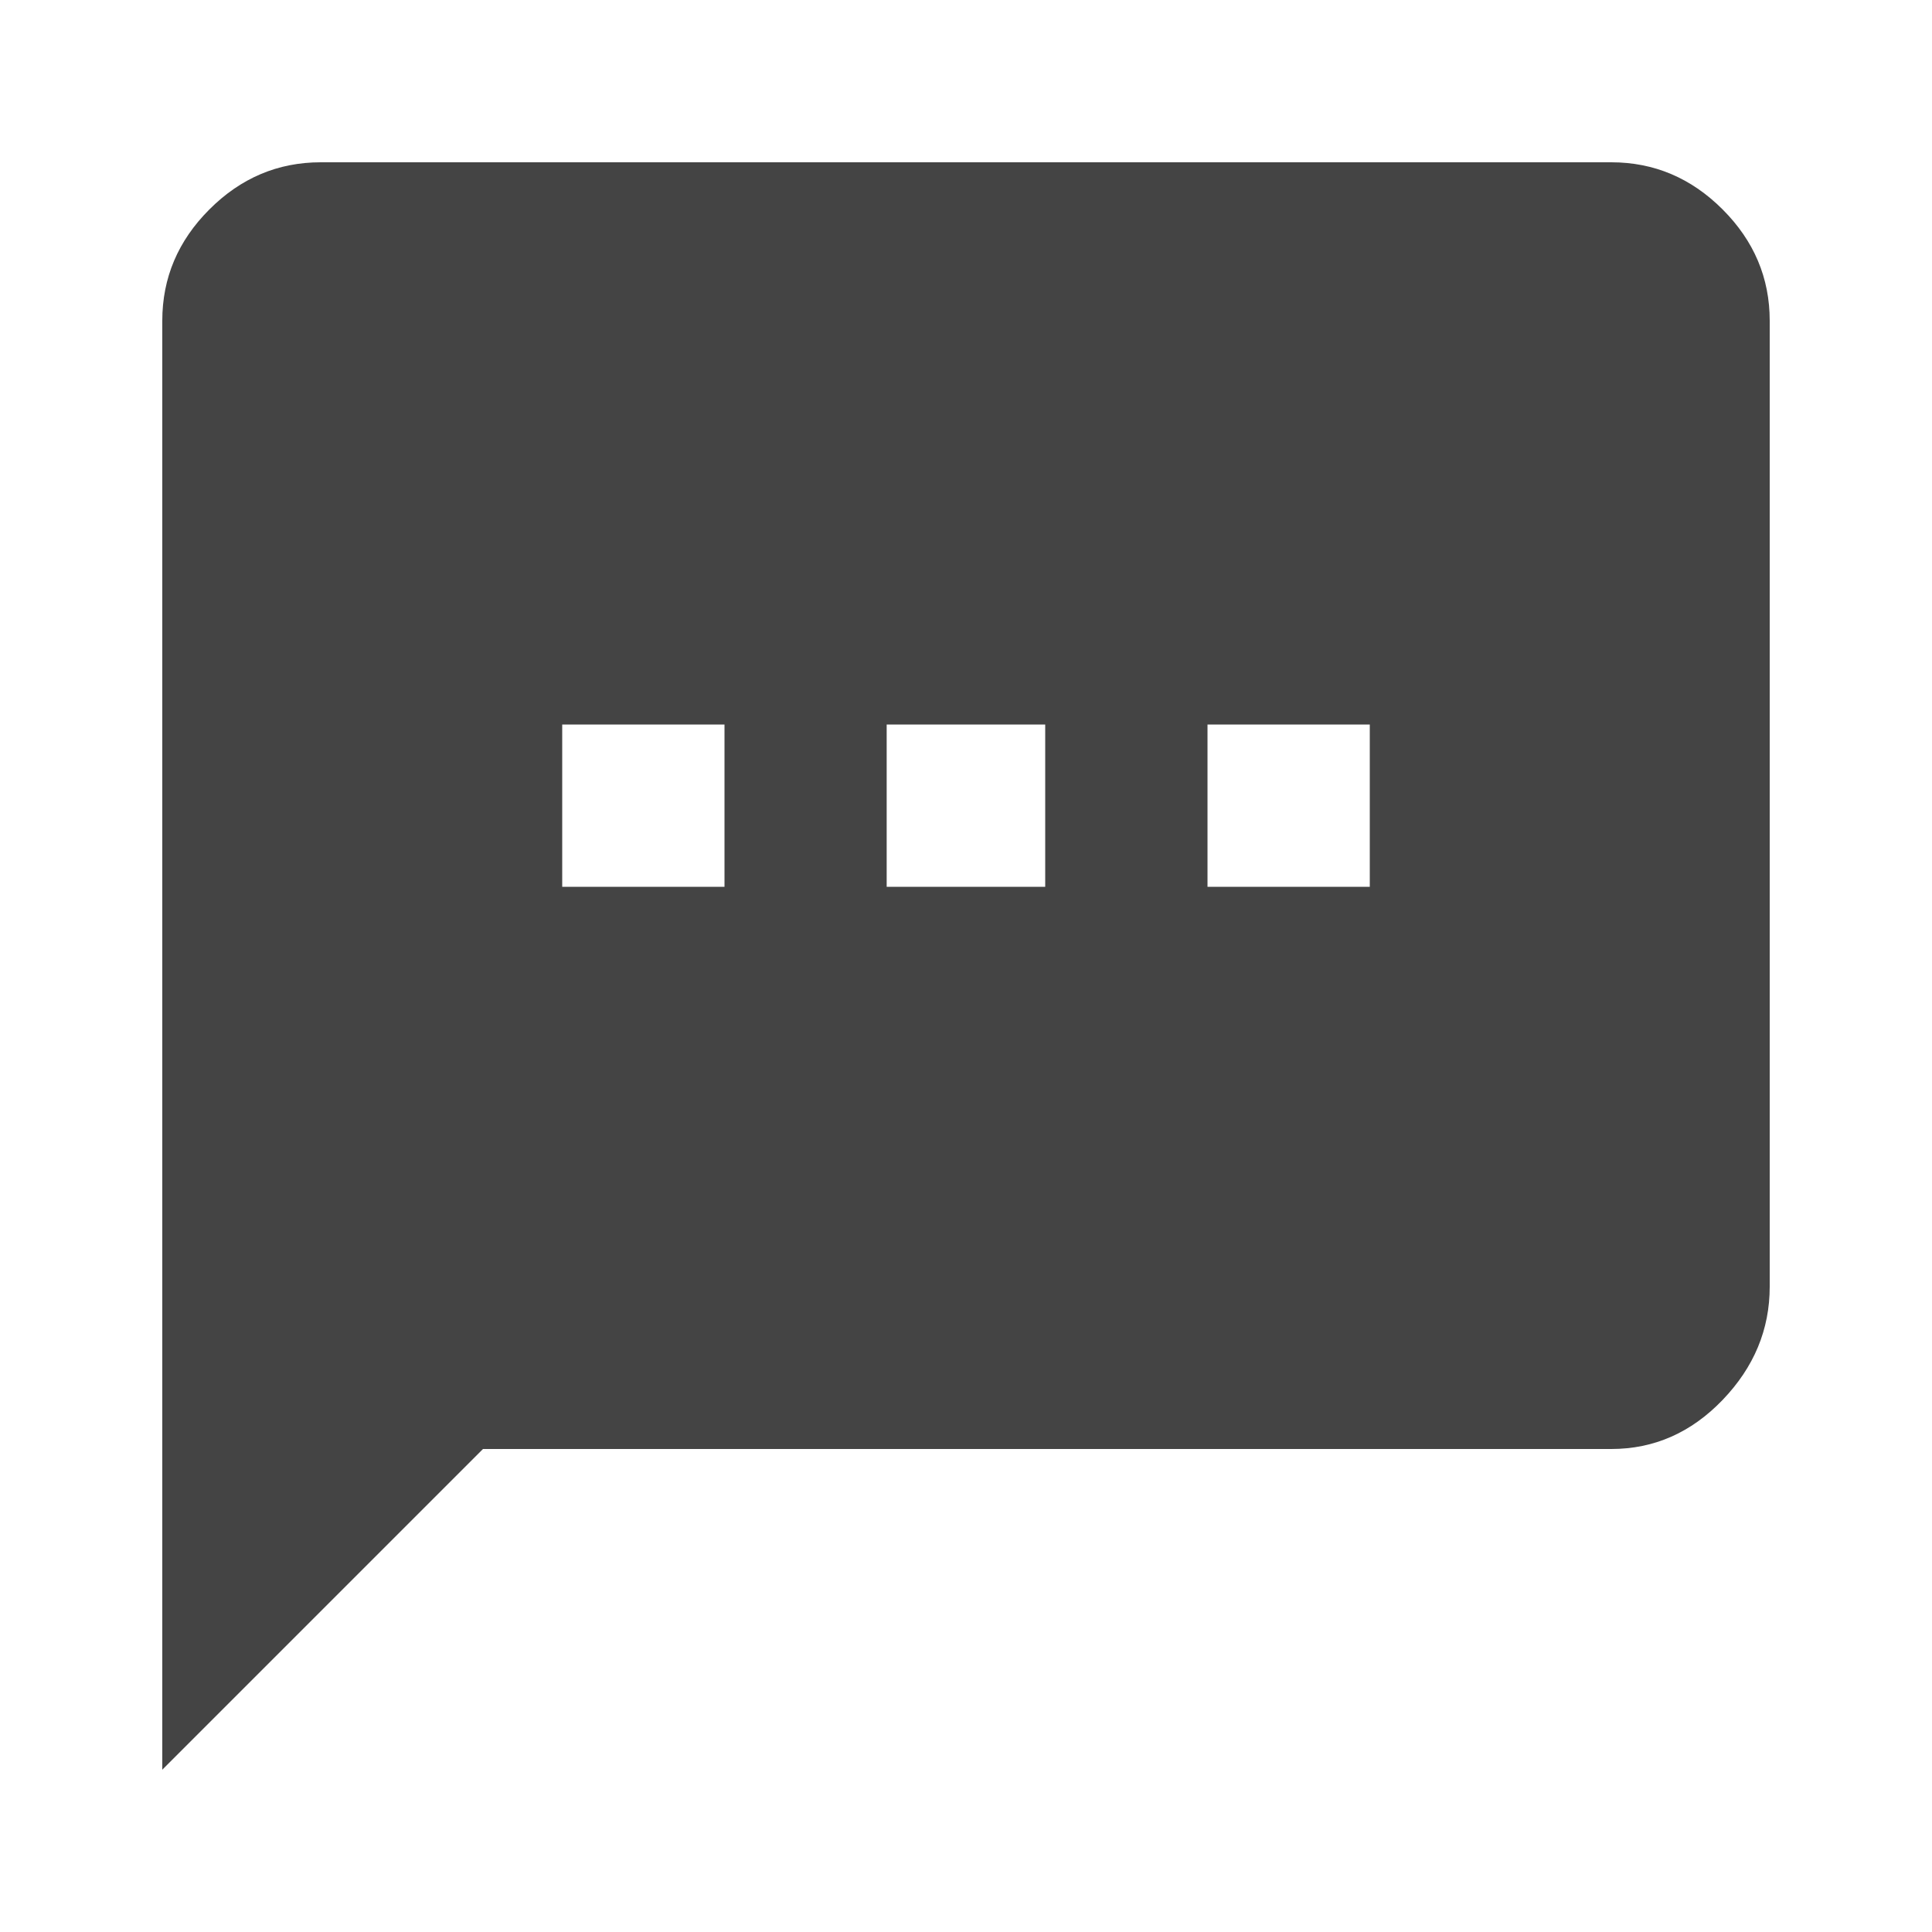<?xml version="1.0" encoding="utf-8"?>
<!-- Generated by IcoMoon.io -->
<!DOCTYPE svg PUBLIC "-//W3C//DTD SVG 1.1//EN" "http://www.w3.org/Graphics/SVG/1.1/DTD/svg11.dtd">
<svg version="1.1" xmlns="http://www.w3.org/2000/svg" xmlns:xlink="http://www.w3.org/1999/xlink" width="18" height="18" viewBox="0 0 18 18">
<path fill="#444" d="M12.762 8.262v-1.512h-1.512v1.512h1.512zM9.738 8.262v-1.512h-1.477v1.512h1.477zM6.75 8.262v-1.512h-1.512v1.512h1.512zM15.012 1.512q0.598 0 1.037 0.439t0.439 1.037v9q0 0.598-0.439 1.055t-1.037 0.457h-10.512l-2.988 2.988v-13.5q0-0.598 0.439-1.037t1.037-0.439h12.023z"></path>
</svg>
